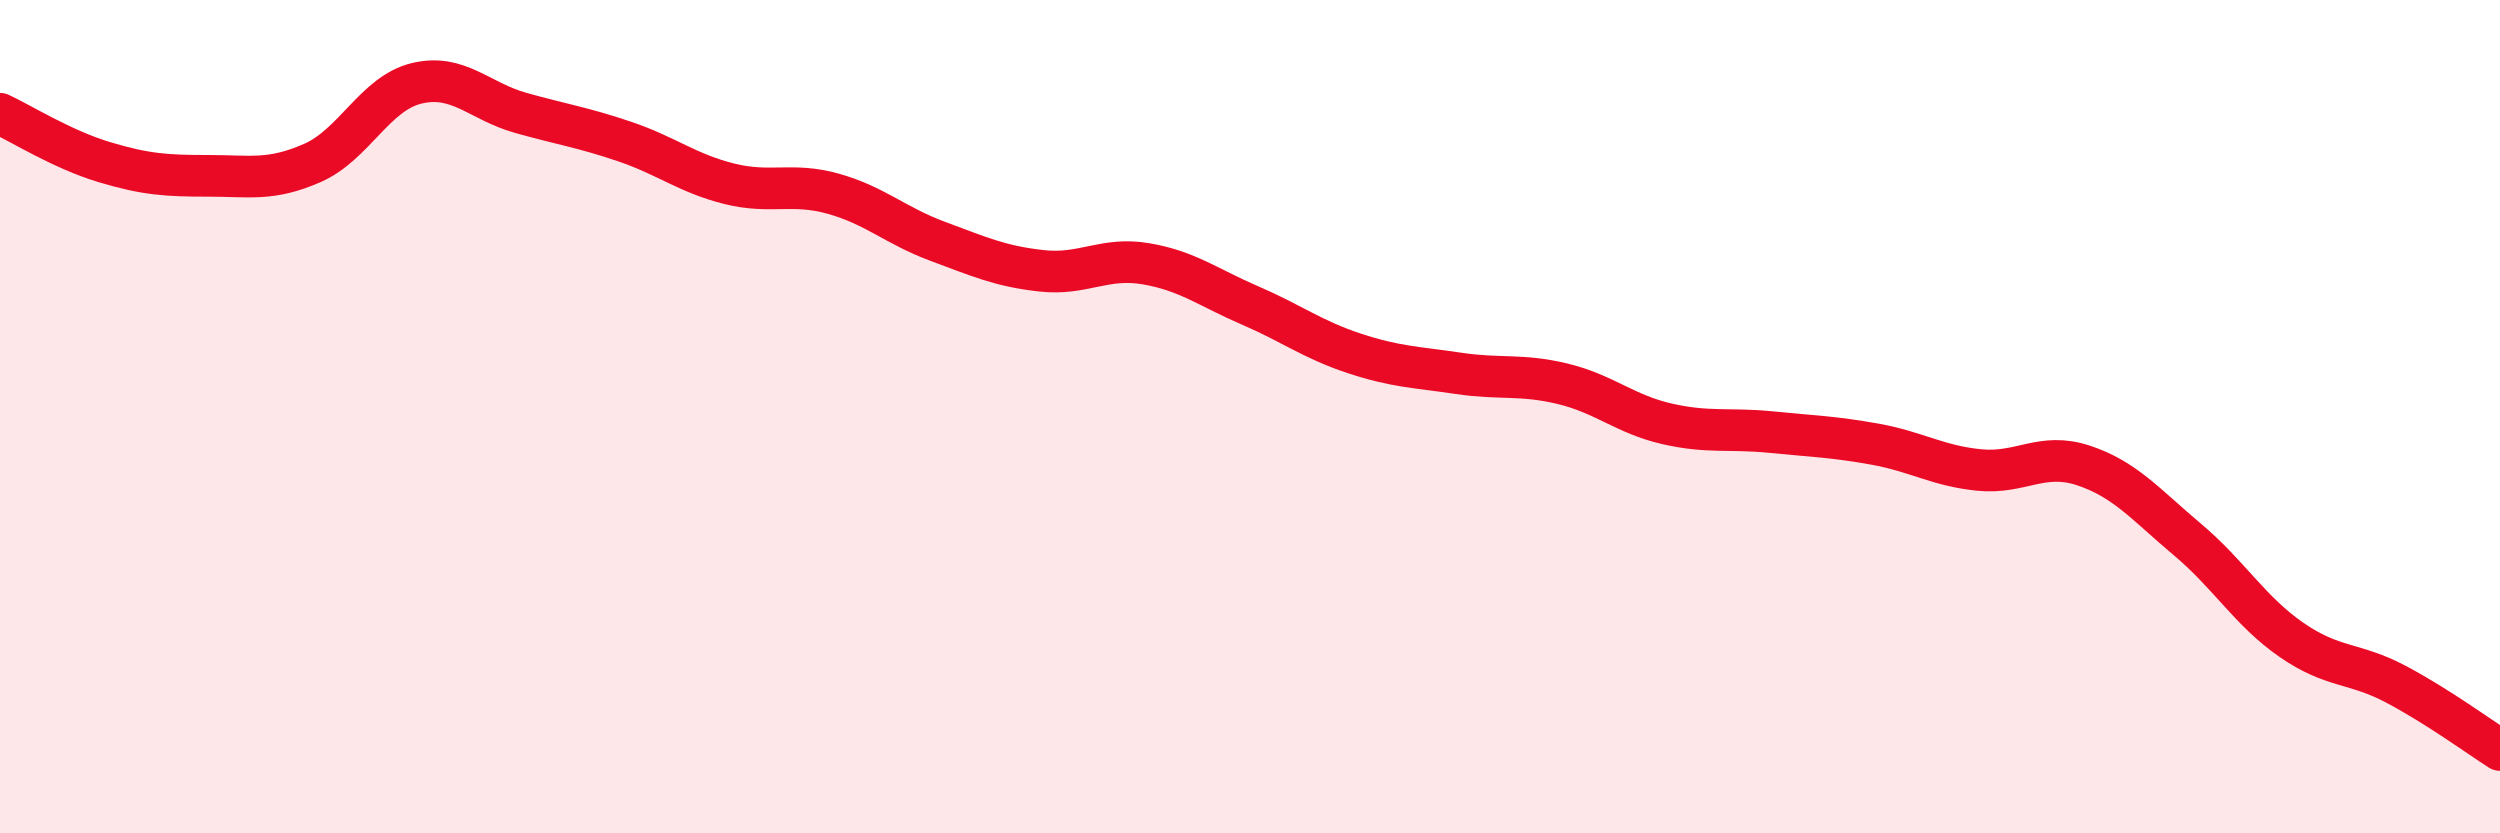 
    <svg width="60" height="20" viewBox="0 0 60 20" xmlns="http://www.w3.org/2000/svg">
      <path
        d="M 0,2.73 C 0.5,2.96 1.5,3.59 2.5,3.89 C 3.5,4.19 4,4.22 5,4.22 C 6,4.22 6.5,4.35 7.5,3.91 C 8.5,3.47 9,2.24 10,2 C 11,1.76 11.5,2.43 12.5,2.71 C 13.5,2.99 14,3.06 15,3.4 C 16,3.74 16.5,4.16 17.5,4.41 C 18.5,4.66 19,4.37 20,4.65 C 21,4.93 21.5,5.42 22.5,5.79 C 23.5,6.16 24,6.39 25,6.5 C 26,6.61 26.5,6.16 27.5,6.33 C 28.5,6.5 29,6.9 30,7.33 C 31,7.76 31.5,8.15 32.5,8.48 C 33.5,8.81 34,8.81 35,8.96 C 36,9.11 36.5,8.97 37.5,9.21 C 38.5,9.45 39,9.94 40,10.17 C 41,10.4 41.5,10.27 42.5,10.37 C 43.5,10.47 44,10.48 45,10.66 C 46,10.84 46.5,11.18 47.5,11.28 C 48.5,11.38 49,10.84 50,11.17 C 51,11.5 51.5,12.11 52.5,12.95 C 53.5,13.79 54,14.67 55,15.36 C 56,16.05 56.5,15.89 57.5,16.42 C 58.5,16.95 59.5,17.68 60,18L60 20L0 20Z"
        fill="#EB0A25"
        opacity="0.1"
        stroke-linecap="round"
        stroke-linejoin="round"
      />
      <path
        d="M 0,2.73 C 0.5,2.96 1.5,3.59 2.5,3.89 C 3.5,4.19 4,4.22 5,4.22 C 6,4.22 6.5,4.35 7.5,3.91 C 8.5,3.47 9,2.24 10,2 C 11,1.76 11.5,2.43 12.5,2.71 C 13.5,2.99 14,3.06 15,3.4 C 16,3.74 16.5,4.16 17.5,4.41 C 18.5,4.66 19,4.37 20,4.65 C 21,4.93 21.5,5.42 22.5,5.79 C 23.5,6.16 24,6.39 25,6.5 C 26,6.61 26.5,6.16 27.5,6.33 C 28.5,6.5 29,6.9 30,7.33 C 31,7.76 31.5,8.15 32.5,8.48 C 33.5,8.81 34,8.81 35,8.96 C 36,9.11 36.5,8.97 37.5,9.21 C 38.5,9.45 39,9.94 40,10.17 C 41,10.4 41.5,10.27 42.5,10.37 C 43.5,10.47 44,10.48 45,10.66 C 46,10.84 46.5,11.18 47.5,11.28 C 48.5,11.38 49,10.84 50,11.17 C 51,11.5 51.5,12.11 52.5,12.95 C 53.5,13.79 54,14.67 55,15.36 C 56,16.05 56.5,15.89 57.5,16.42 C 58.5,16.95 59.5,17.68 60,18"
        stroke="#EB0A25"
        stroke-width="1"
        fill="none"
        stroke-linecap="round"
        stroke-linejoin="round"
      />
    </svg>
  